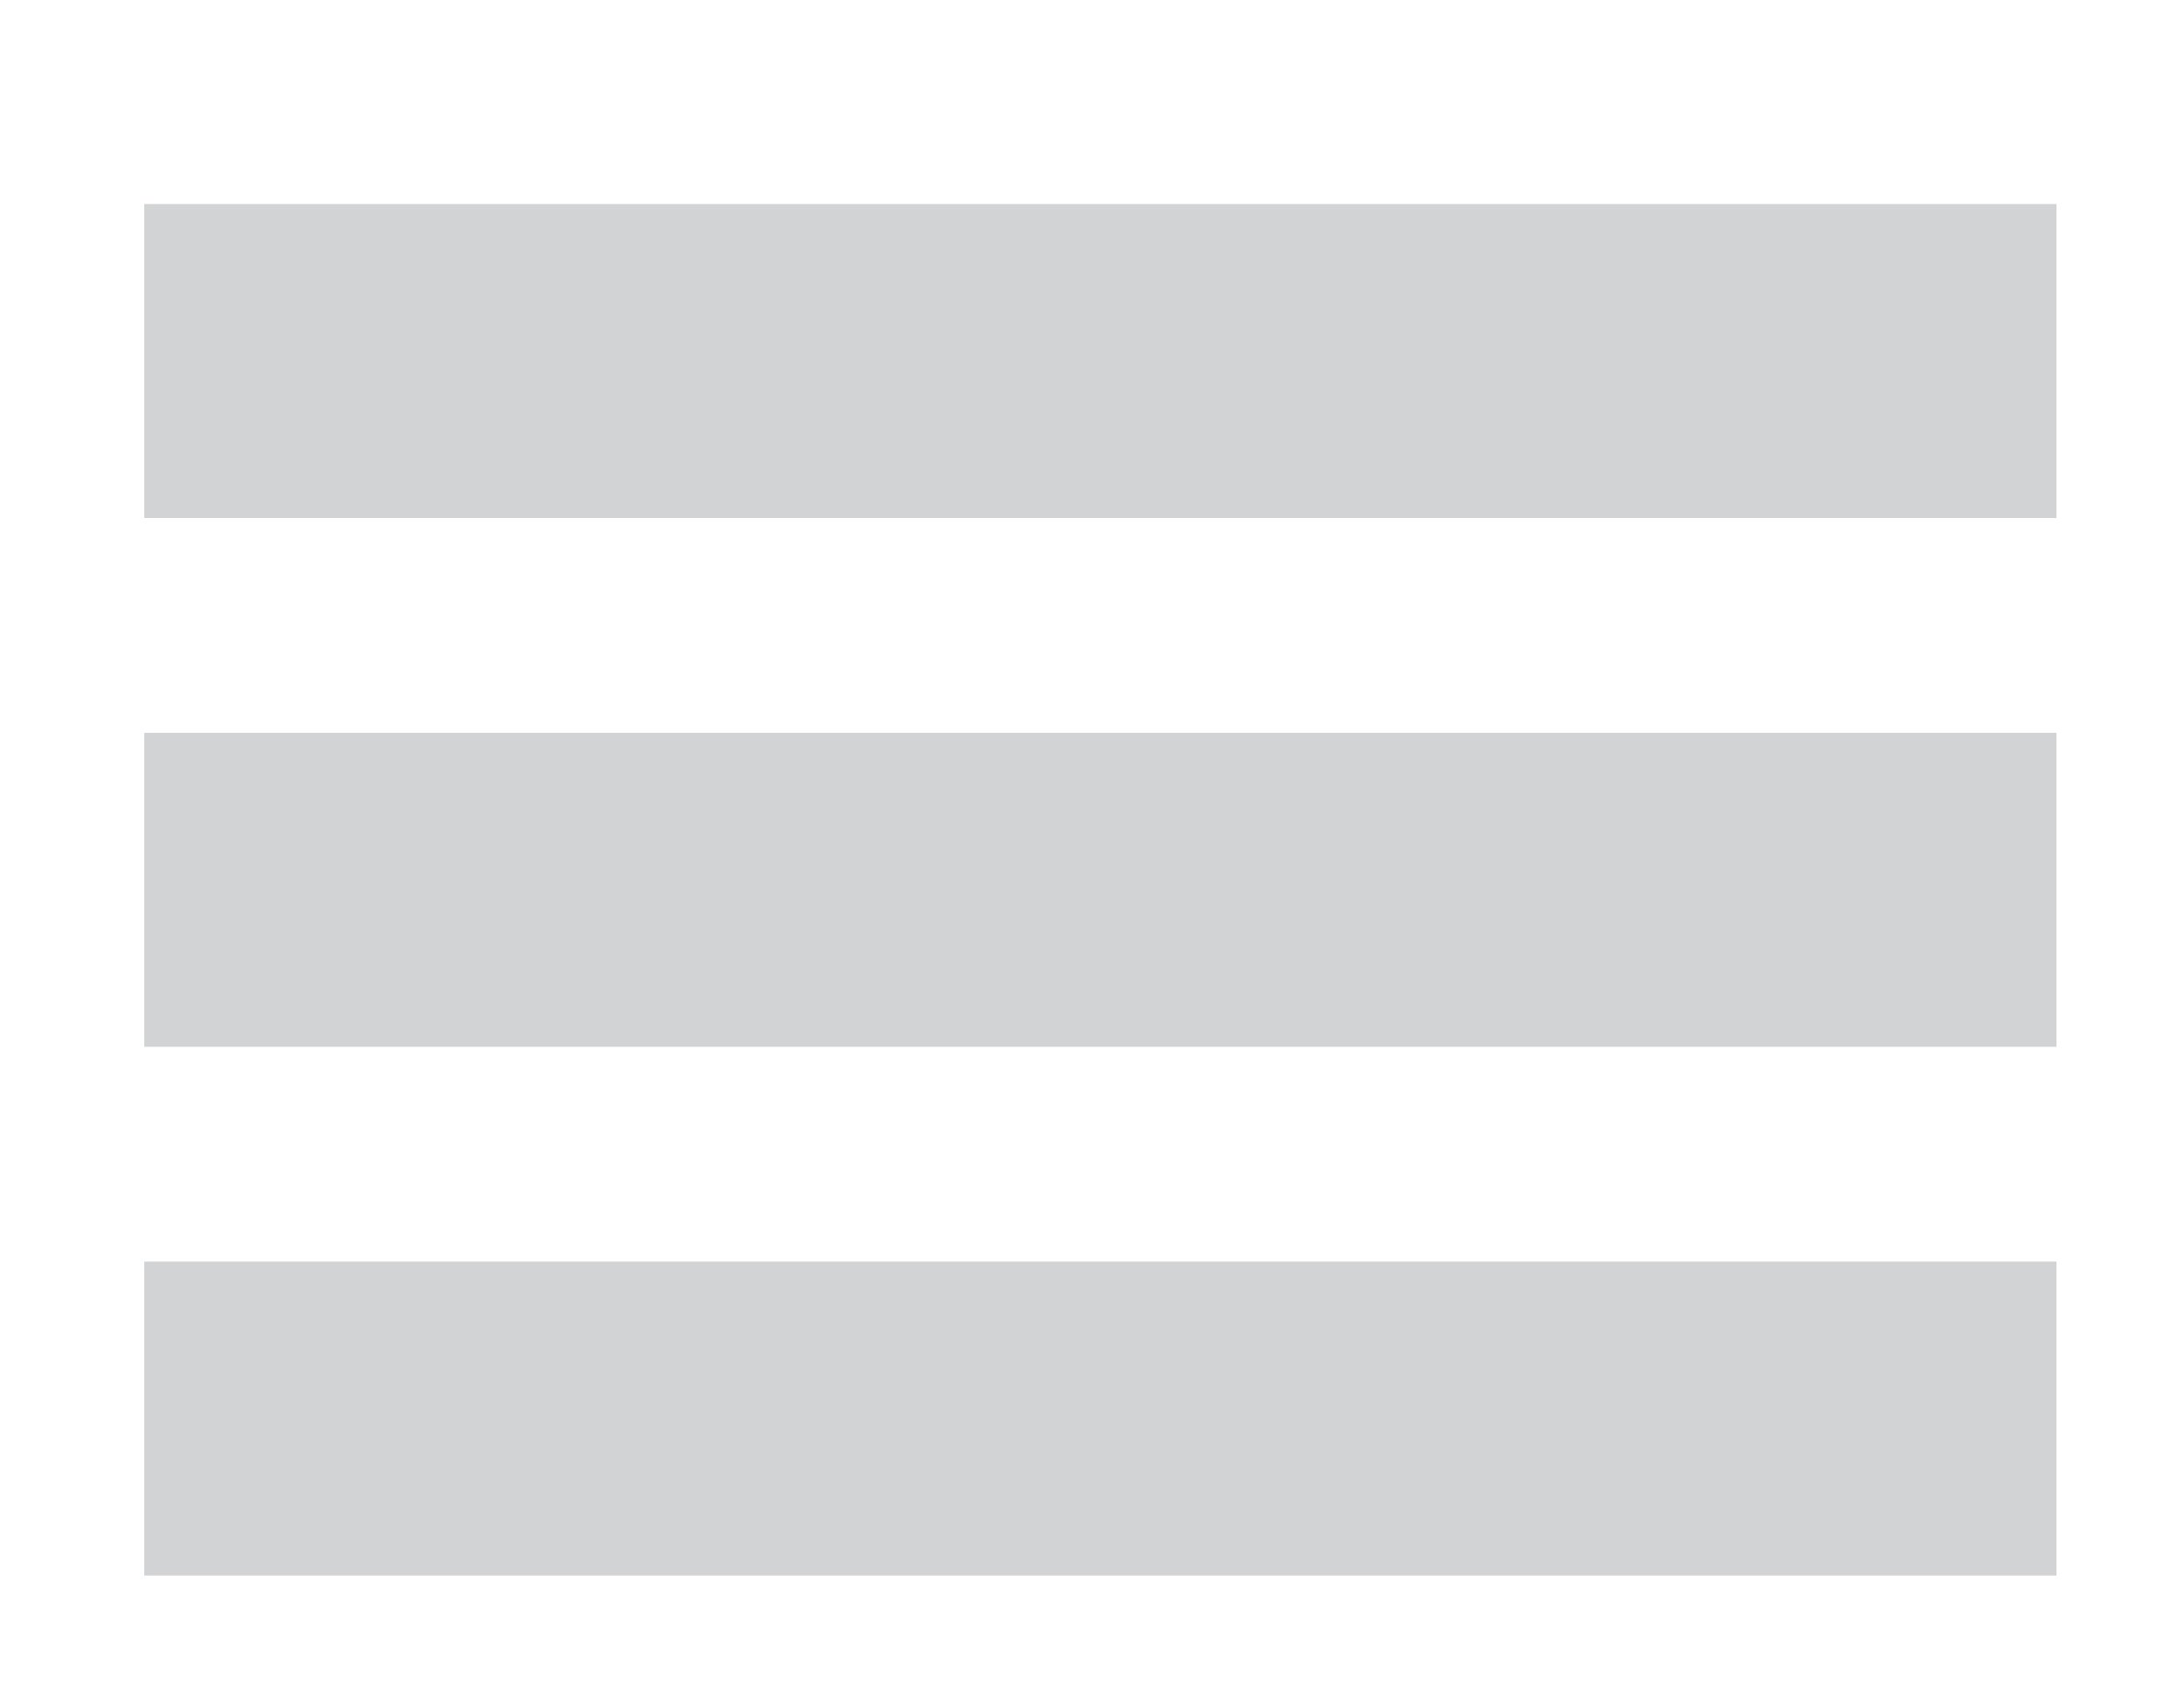 <svg id="Layer_1" data-name="Layer 1" xmlns="http://www.w3.org/2000/svg" viewBox="0 0 22.26 17.32"><defs><style>.cls-1{fill:#d1d3d4;}</style></defs><title>menu</title><rect class="cls-1" x="1.47" y="2.08" width="19.49" height="3.2"/><rect class="cls-1" x="1.47" y="7.47" width="19.49" height="3.2"/><rect class="cls-1" x="1.47" y="12.86" width="19.49" height="3.2"/></svg>